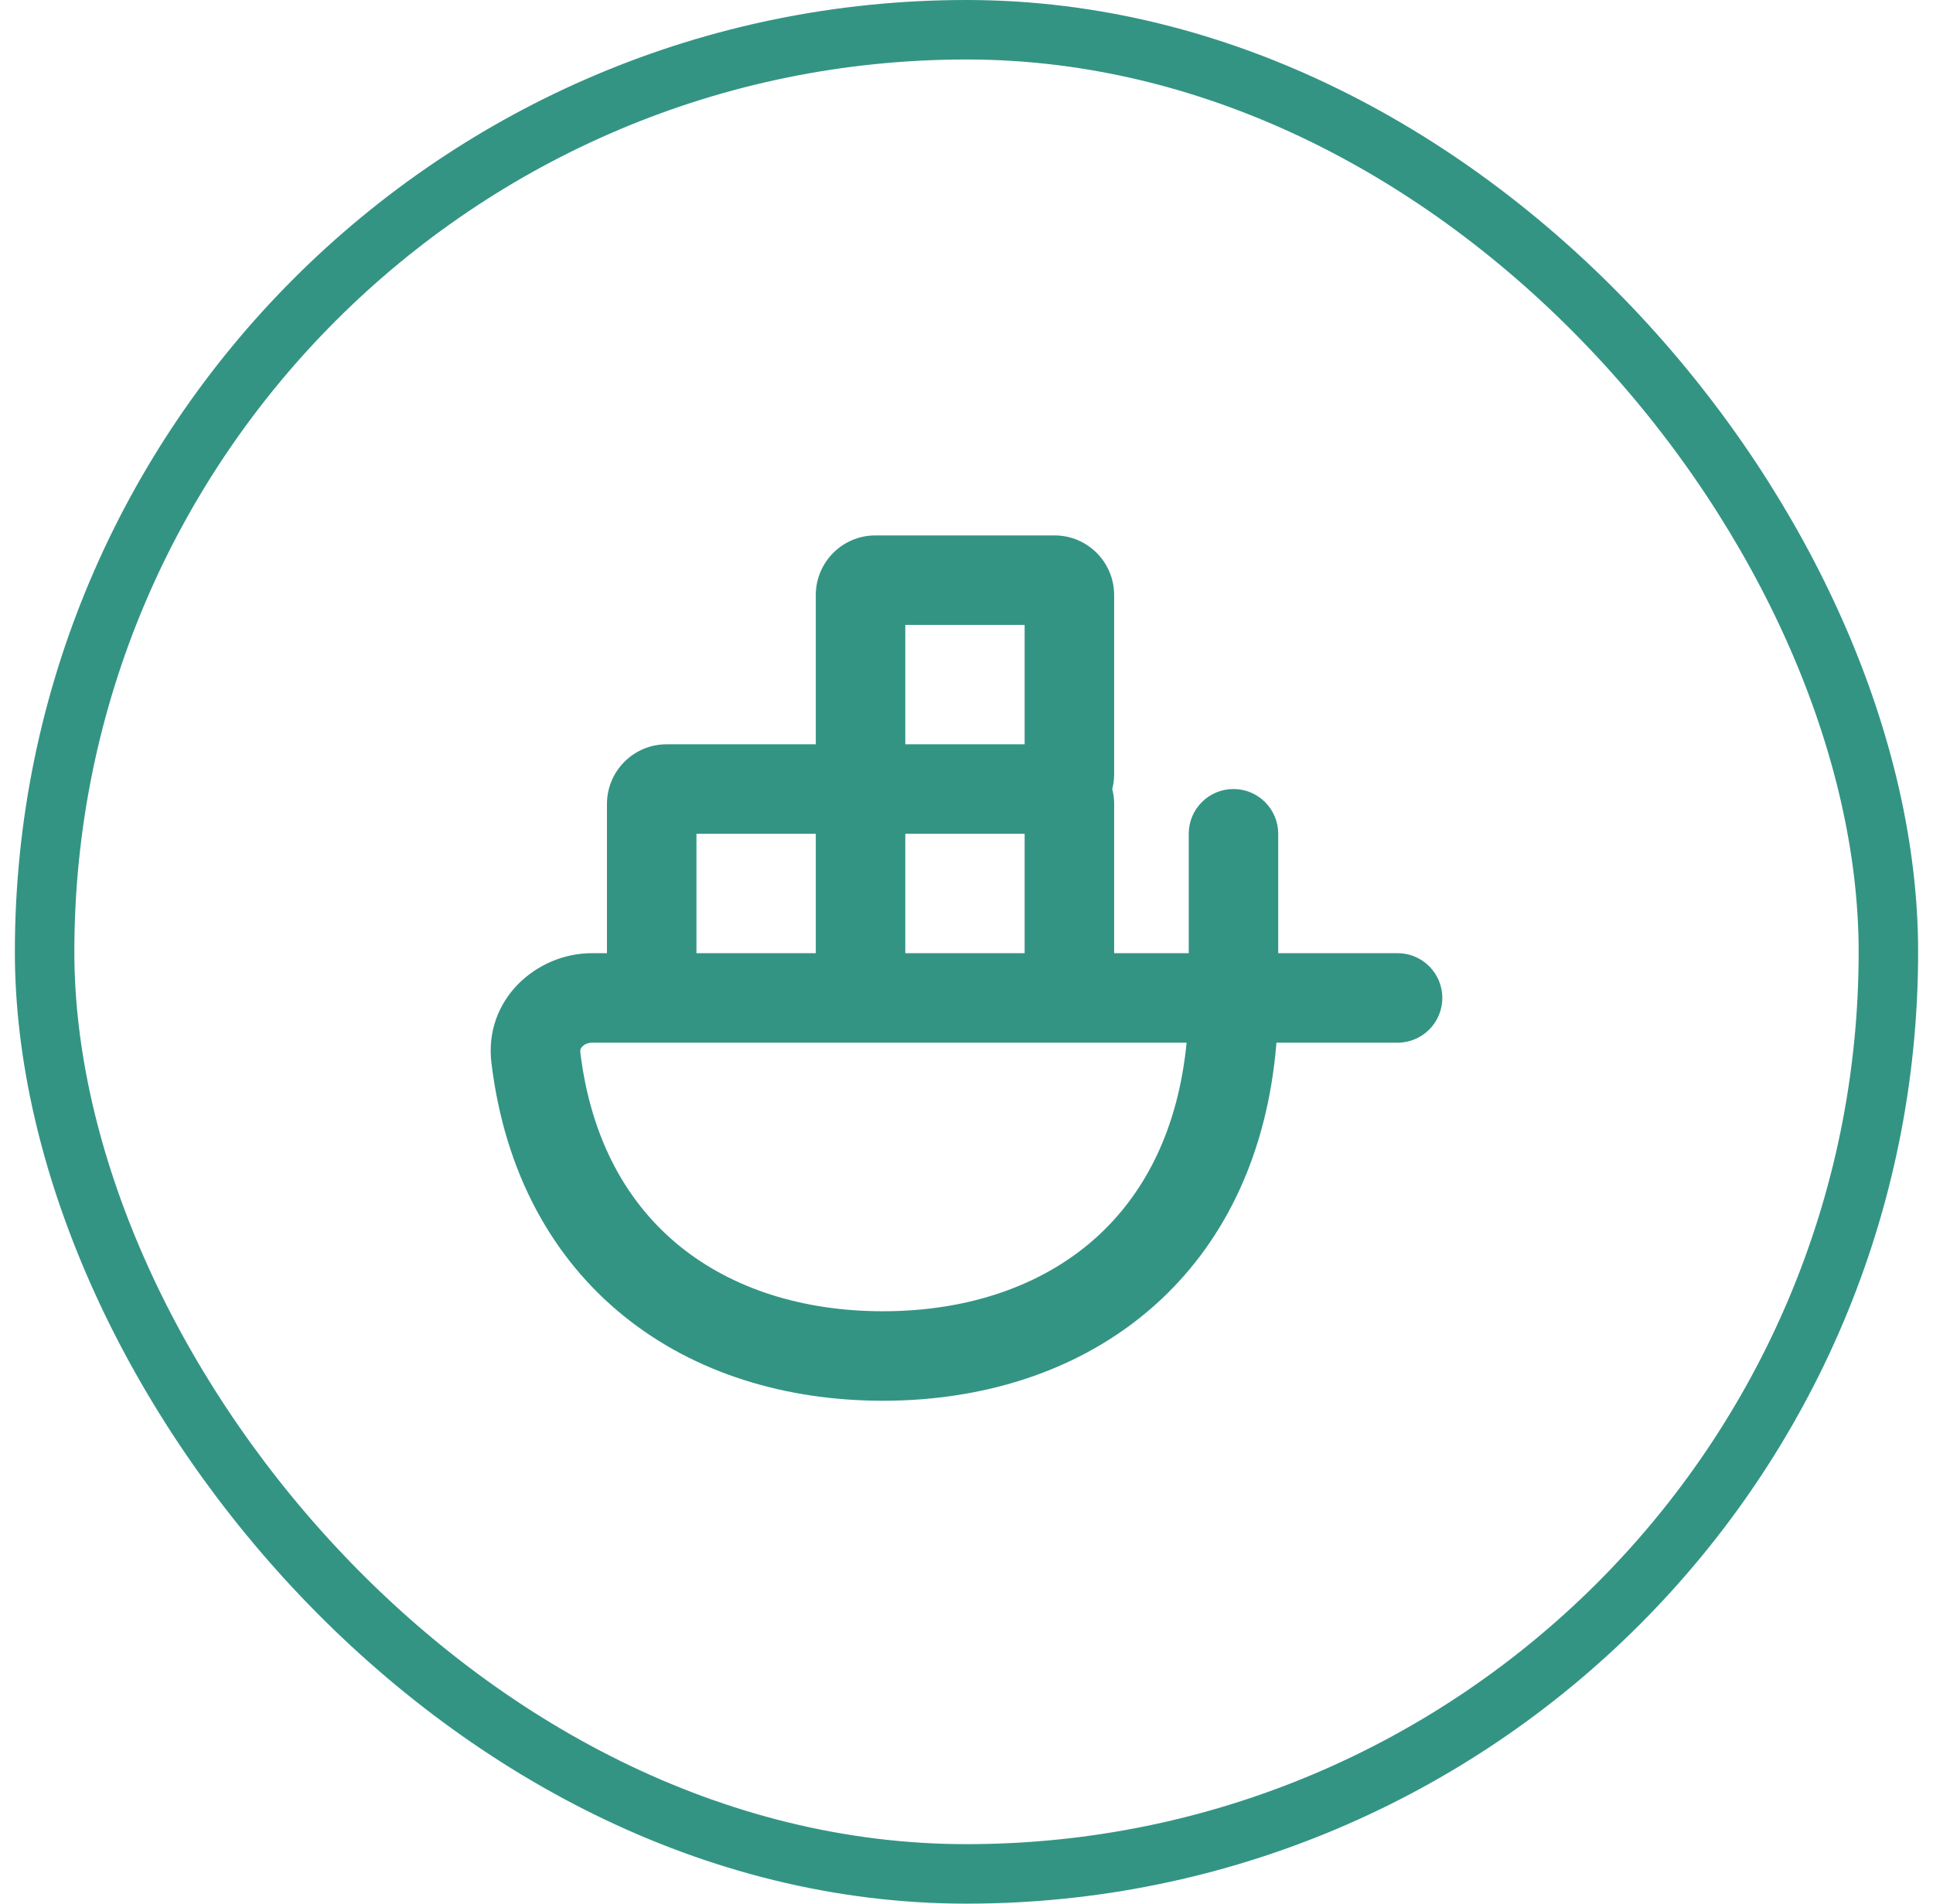 <svg width="65" height="64" viewBox="0 0 65 64" fill="none" xmlns="http://www.w3.org/2000/svg">
<rect x="1.5" y="1" width="62" height="62" rx="31" stroke="#007A66" stroke-opacity="0.8" stroke-width="2"/>
<g clip-path="url(#clip0_6335_52744)">
<path d="M27.432 20.006C27.432 18.898 28.331 18 29.439 18H35.458C36.566 18 37.465 18.898 37.465 20.006V26.026C37.465 26.199 37.443 26.367 37.401 26.527C37.443 26.688 37.465 26.856 37.465 27.029V32.045H39.973V28.032C39.973 27.201 40.646 26.527 41.477 26.527C42.309 26.527 42.982 27.201 42.982 28.032V32.045H46.995C47.826 32.045 48.5 32.719 48.5 33.55C48.5 34.381 47.826 35.055 46.995 35.055H42.923C42.627 38.704 41.245 41.616 39.056 43.675C36.59 45.994 33.248 47.093 29.69 47.093C26.441 47.093 23.373 46.178 20.985 44.251C18.578 42.31 16.973 39.431 16.525 35.735C16.268 33.614 18.027 32.045 19.908 32.045H20.41V27.029C20.41 25.921 21.308 25.023 22.416 25.023H27.432V20.006ZM27.432 28.032H23.419V32.045H27.432V28.032ZM19.908 35.055C19.764 35.055 19.649 35.114 19.581 35.184C19.521 35.246 19.505 35.305 19.513 35.373C19.875 38.366 21.134 40.505 22.874 41.909C24.632 43.326 26.994 44.084 29.69 44.084C32.642 44.084 35.193 43.176 36.994 41.483C38.523 40.044 39.62 37.937 39.901 35.055H19.908ZM30.442 32.045H34.455V28.032H30.442V32.045ZM30.442 25.023H34.455V21.01H30.442V25.023Z" fill="#007A66" fill-opacity="0.8"/>
</g>
<defs>
<clipPath id="clip0_6335_52744">
<rect width="32" height="32" fill="white" transform="translate(16.5 16)"/>
</clipPath>
</defs>
</svg>

